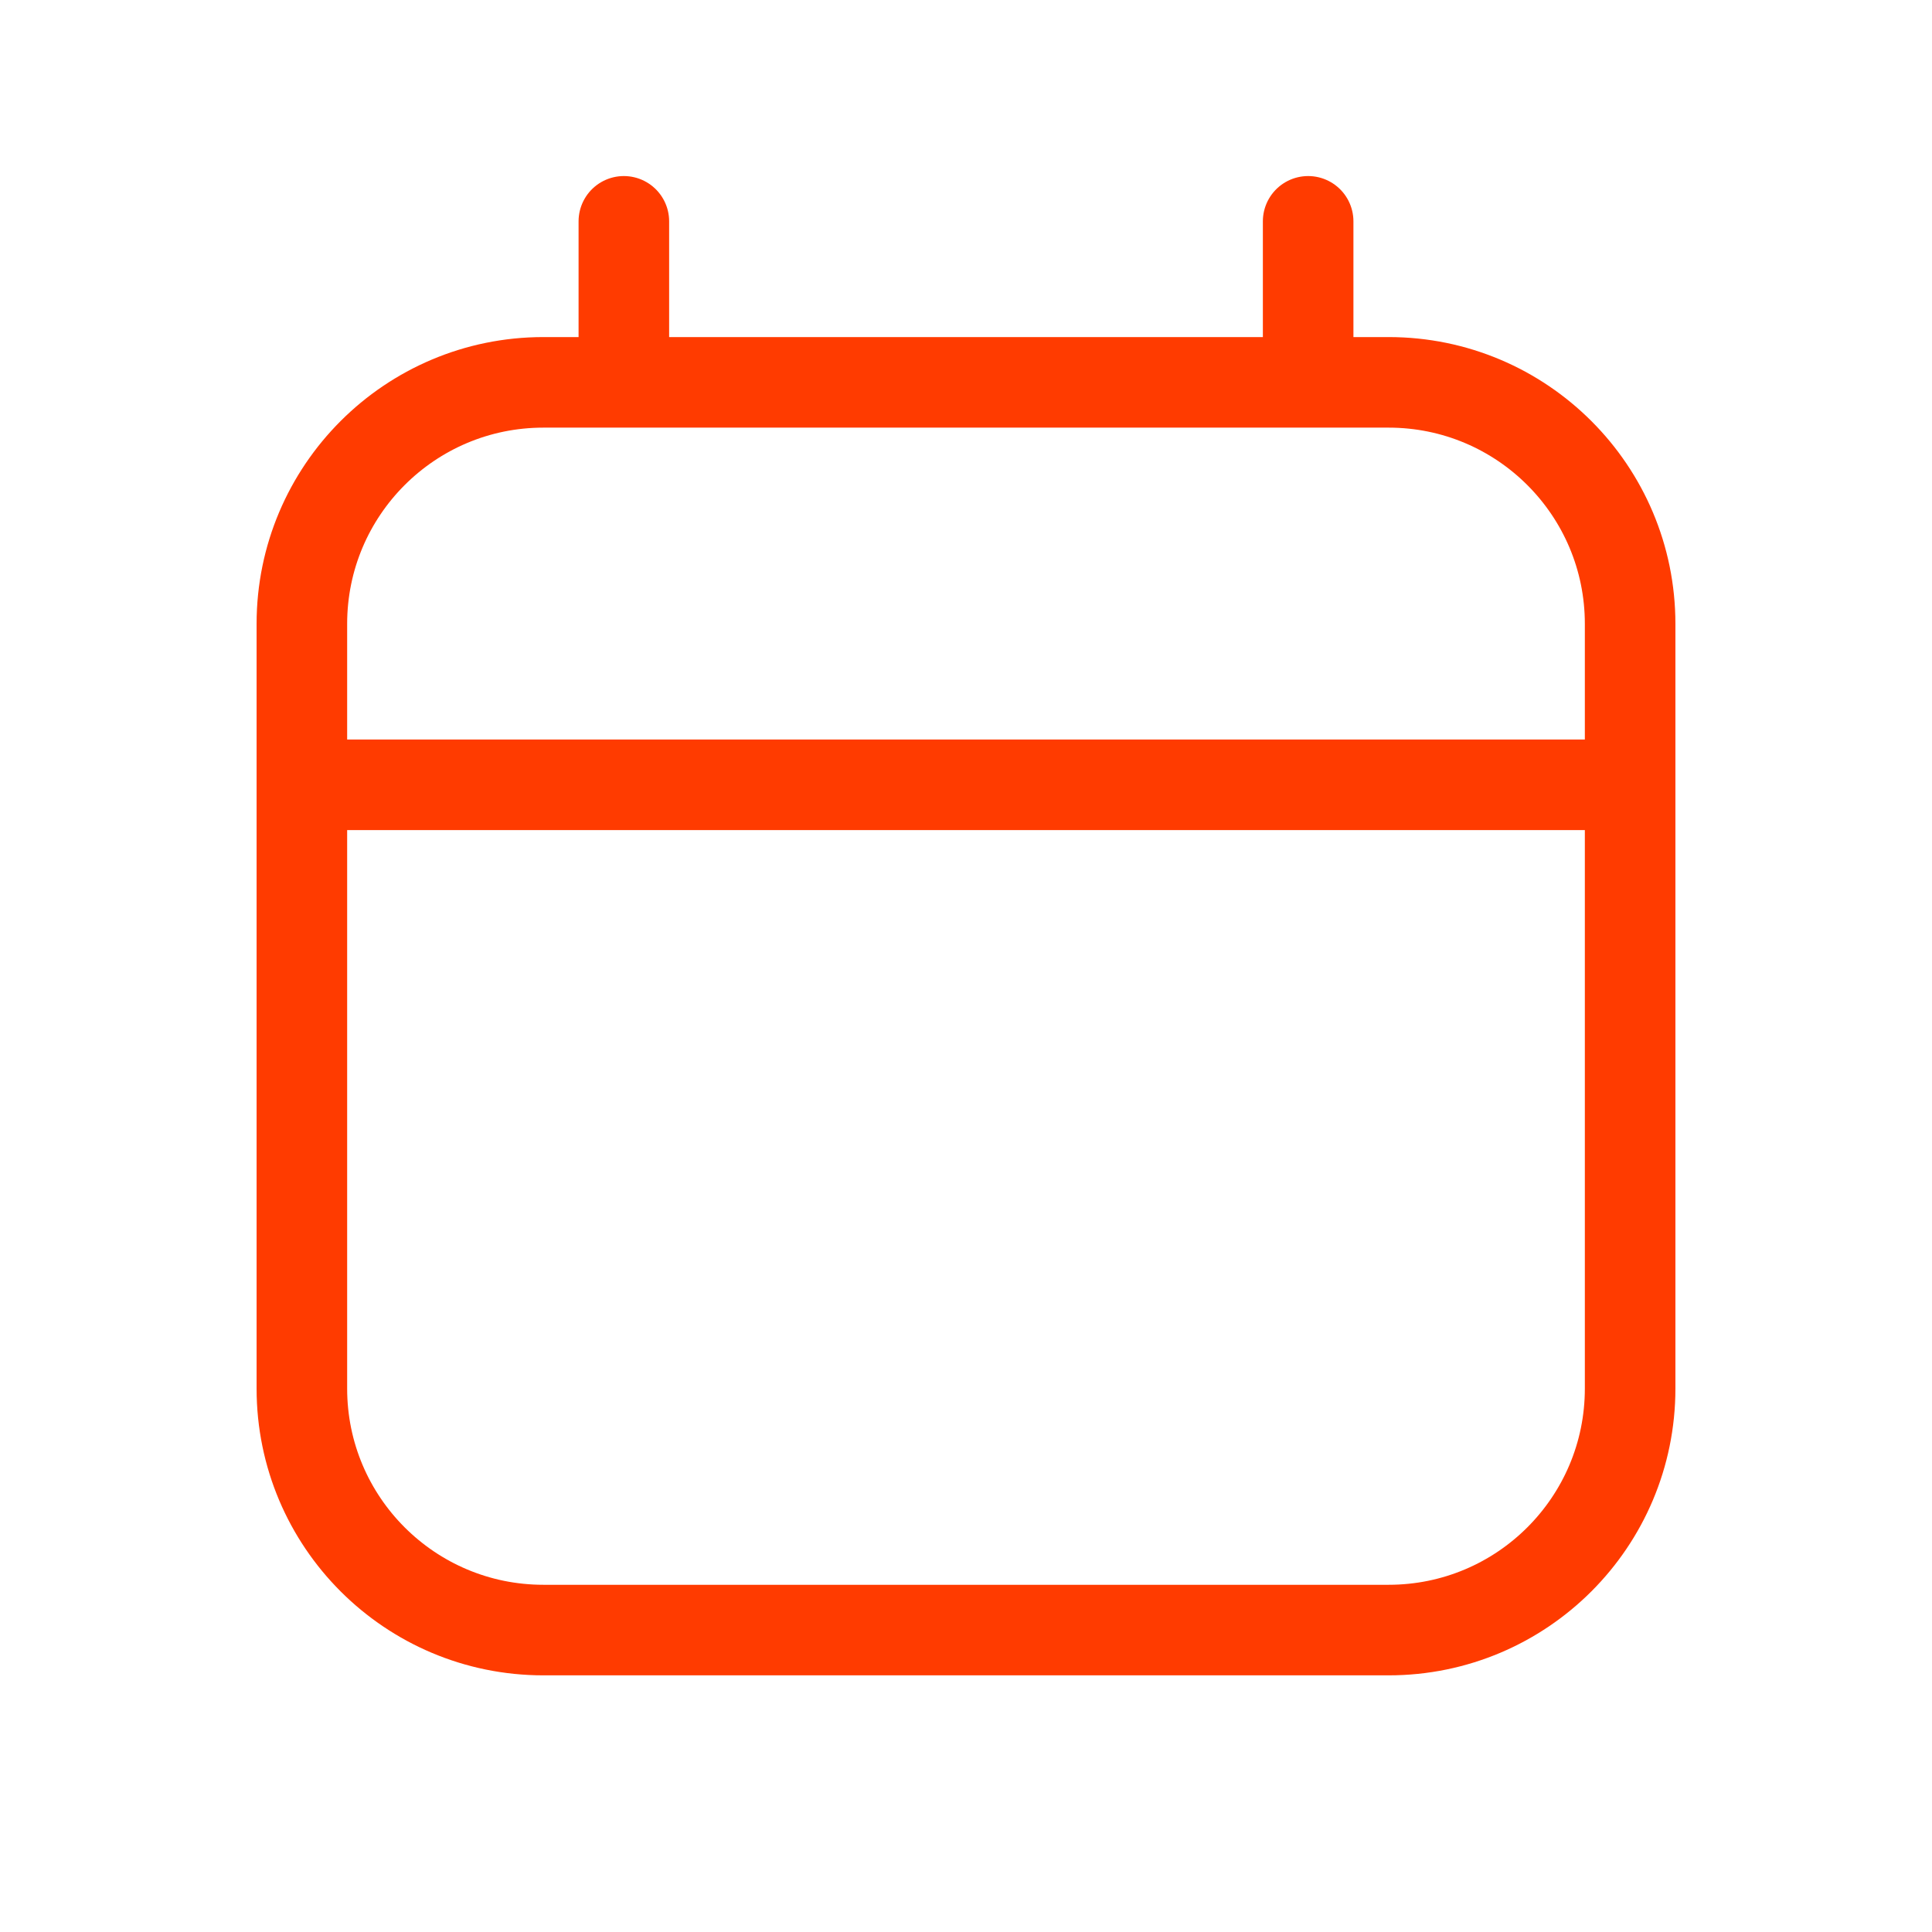 <svg width="32" height="32" viewBox="0 0 32 32" fill="none" xmlns="http://www.w3.org/2000/svg">
<path d="M5 12.999H27M10.333 6.333V3.666M21.667 6.333V3.666M9 26.999H23C25.209 26.999 27 25.209 27 22.999V10.333C27 8.124 25.209 6.333 23 6.333H9C6.791 6.333 5 8.124 5 10.333V22.999C5 25.209 6.791 26.999 9 26.999Z" stroke="#FF3B00" stroke-width="1.5" stroke-linecap="round" stroke-linejoin="round"/>
</svg>
